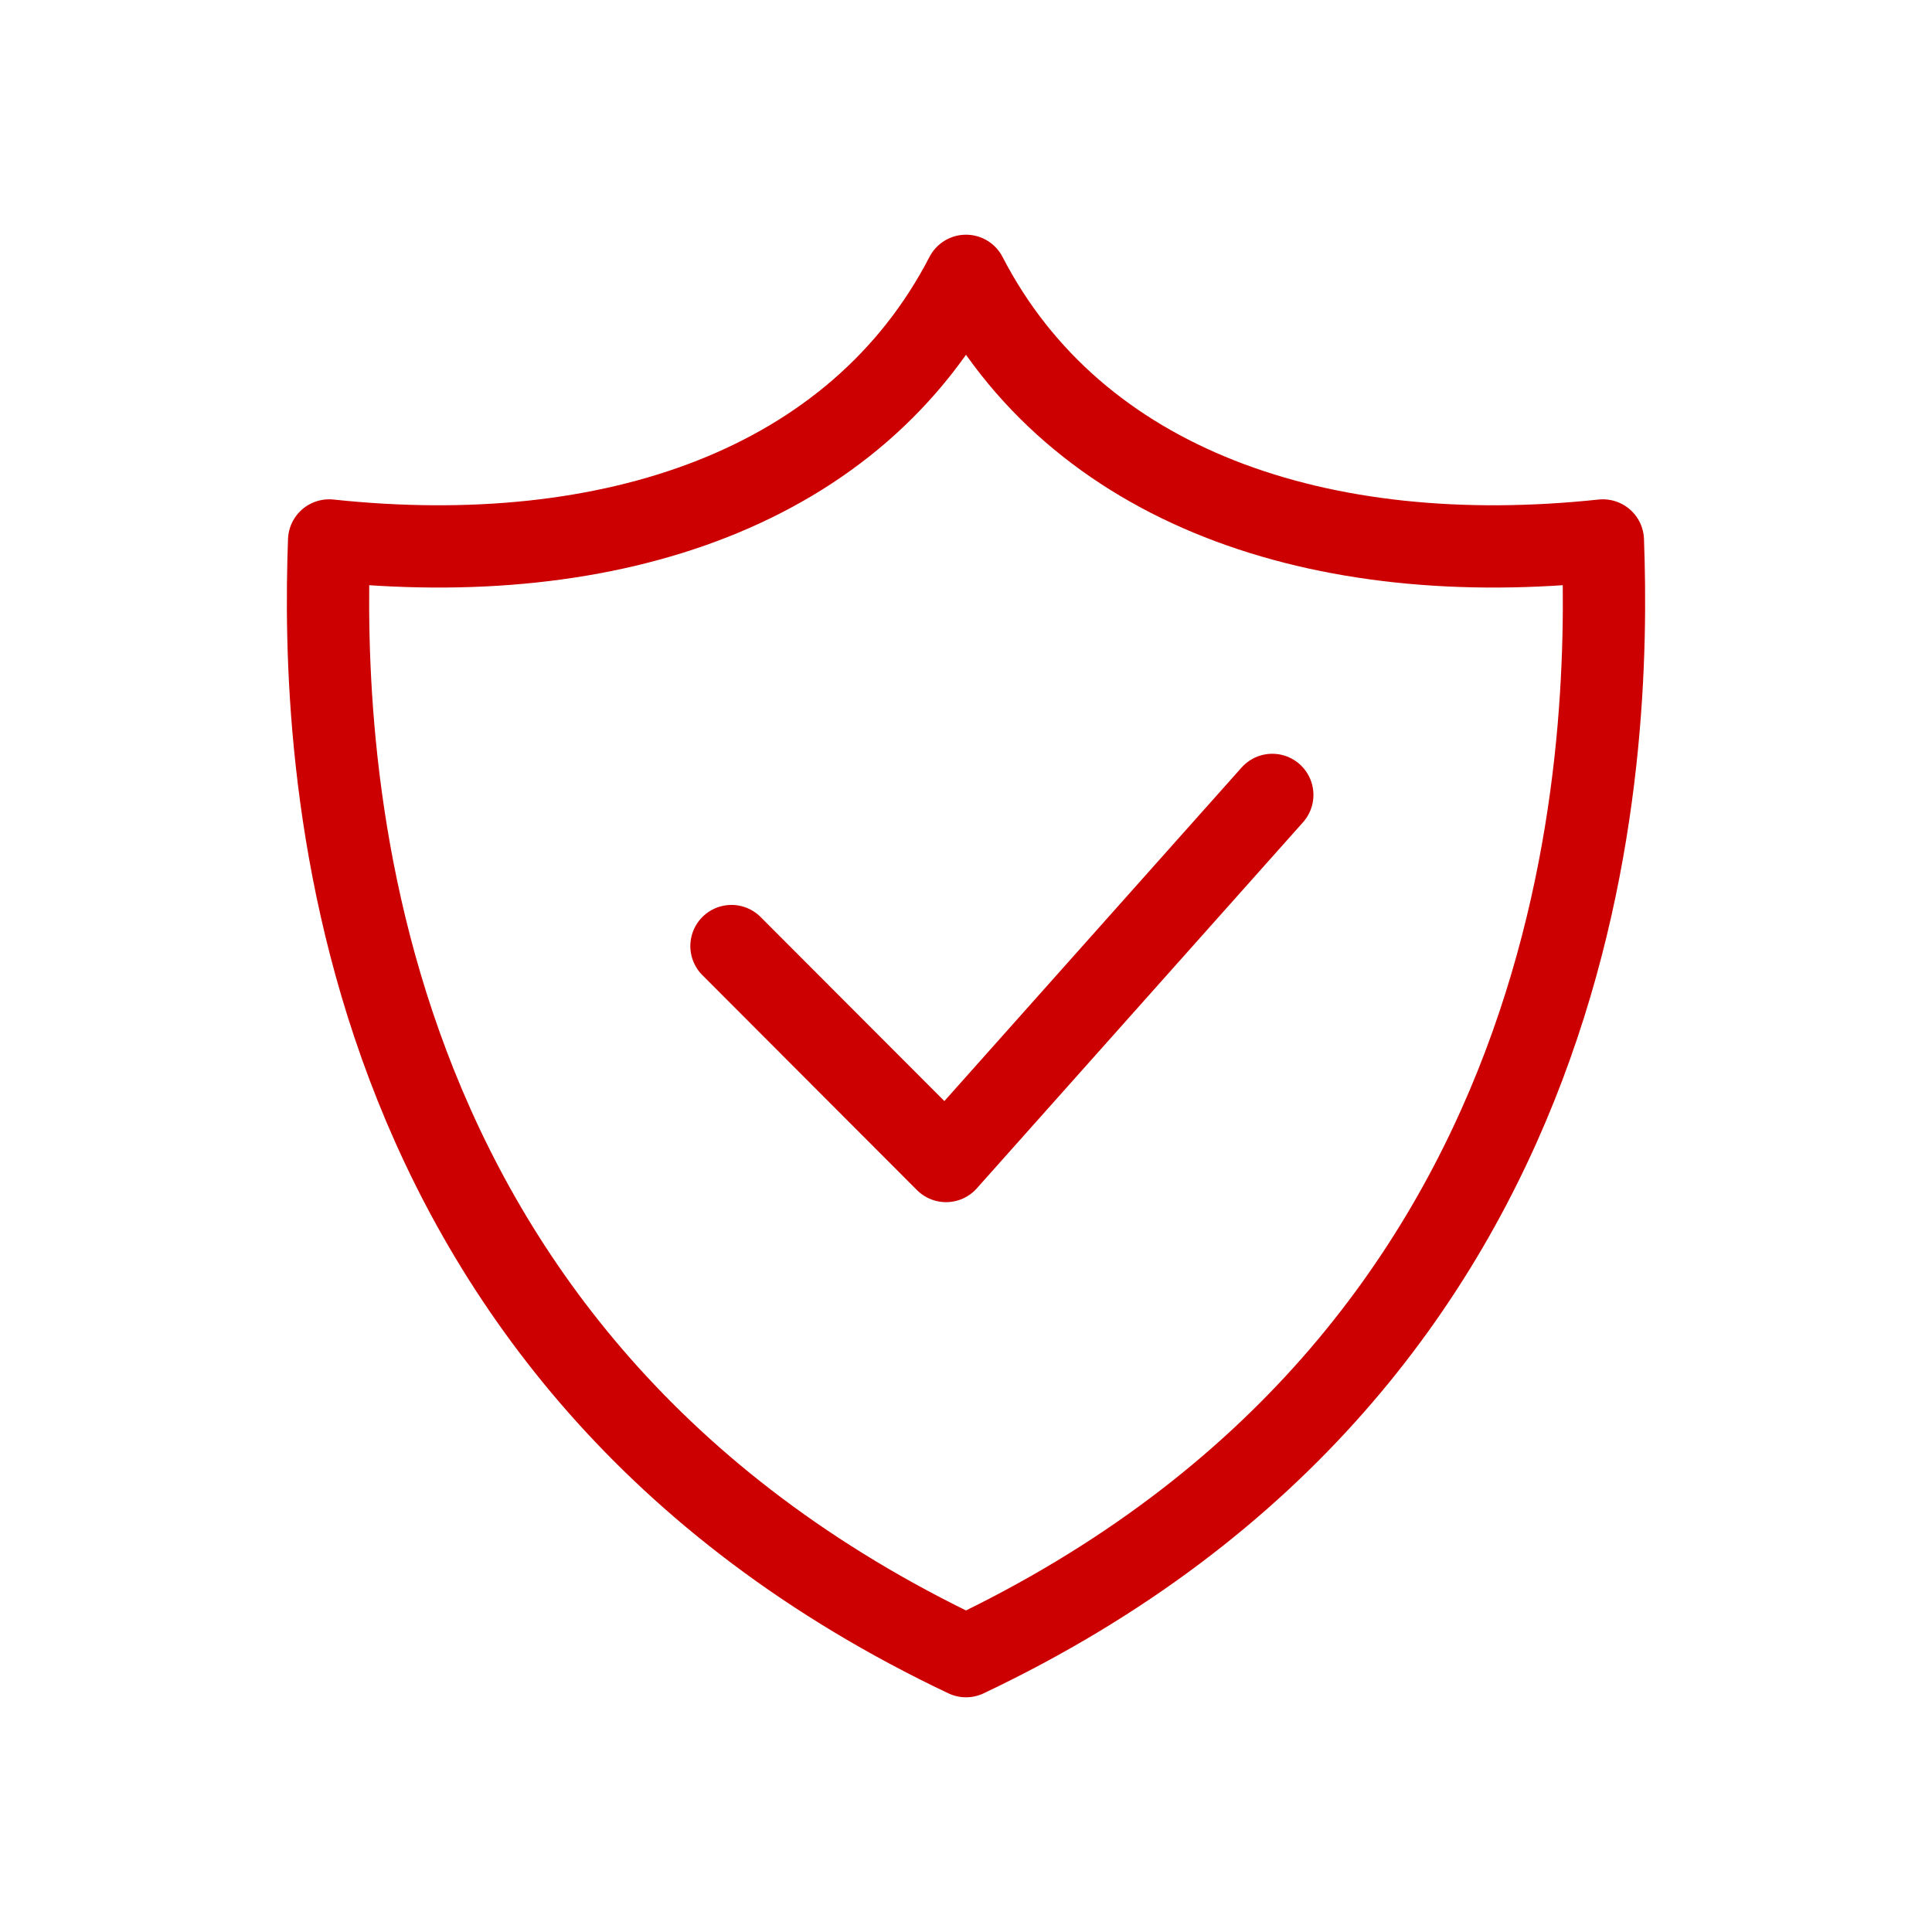 <?xml version="1.0" encoding="UTF-8"?>
<svg xmlns="http://www.w3.org/2000/svg" version="1.1" viewBox="0 0 533 533">
  <defs>
    <style>
      .cls-1 {
        fill: none;
        stroke: #c00;
        stroke-linecap: round;
        stroke-linejoin: round;
        stroke-width: 22.7px;
      }
    </style>
  </defs>
  <!-- Generator: Adobe Illustrator 28.7.1, SVG Export Plug-In . SVG Version: 1.2.0 Build 142)  -->
  <g>
    <g id="Layer_2">
      <g>
        <path class="cls-1" d="M266.5,456.9c174.1-82.6,177.8-249.4,175.7-307.8-77.9,8.3-145.5-14.6-175.7-73-30.2,58.4-97.8,81.3-175.7,73-2.1,58.4,1.6,225.2,175.7,307.8Z"/>
        <polyline class="cls-1" points="201.8 261 261 320.3 351 219.3"/>
      </g>
    </g>
  </g>
</svg>